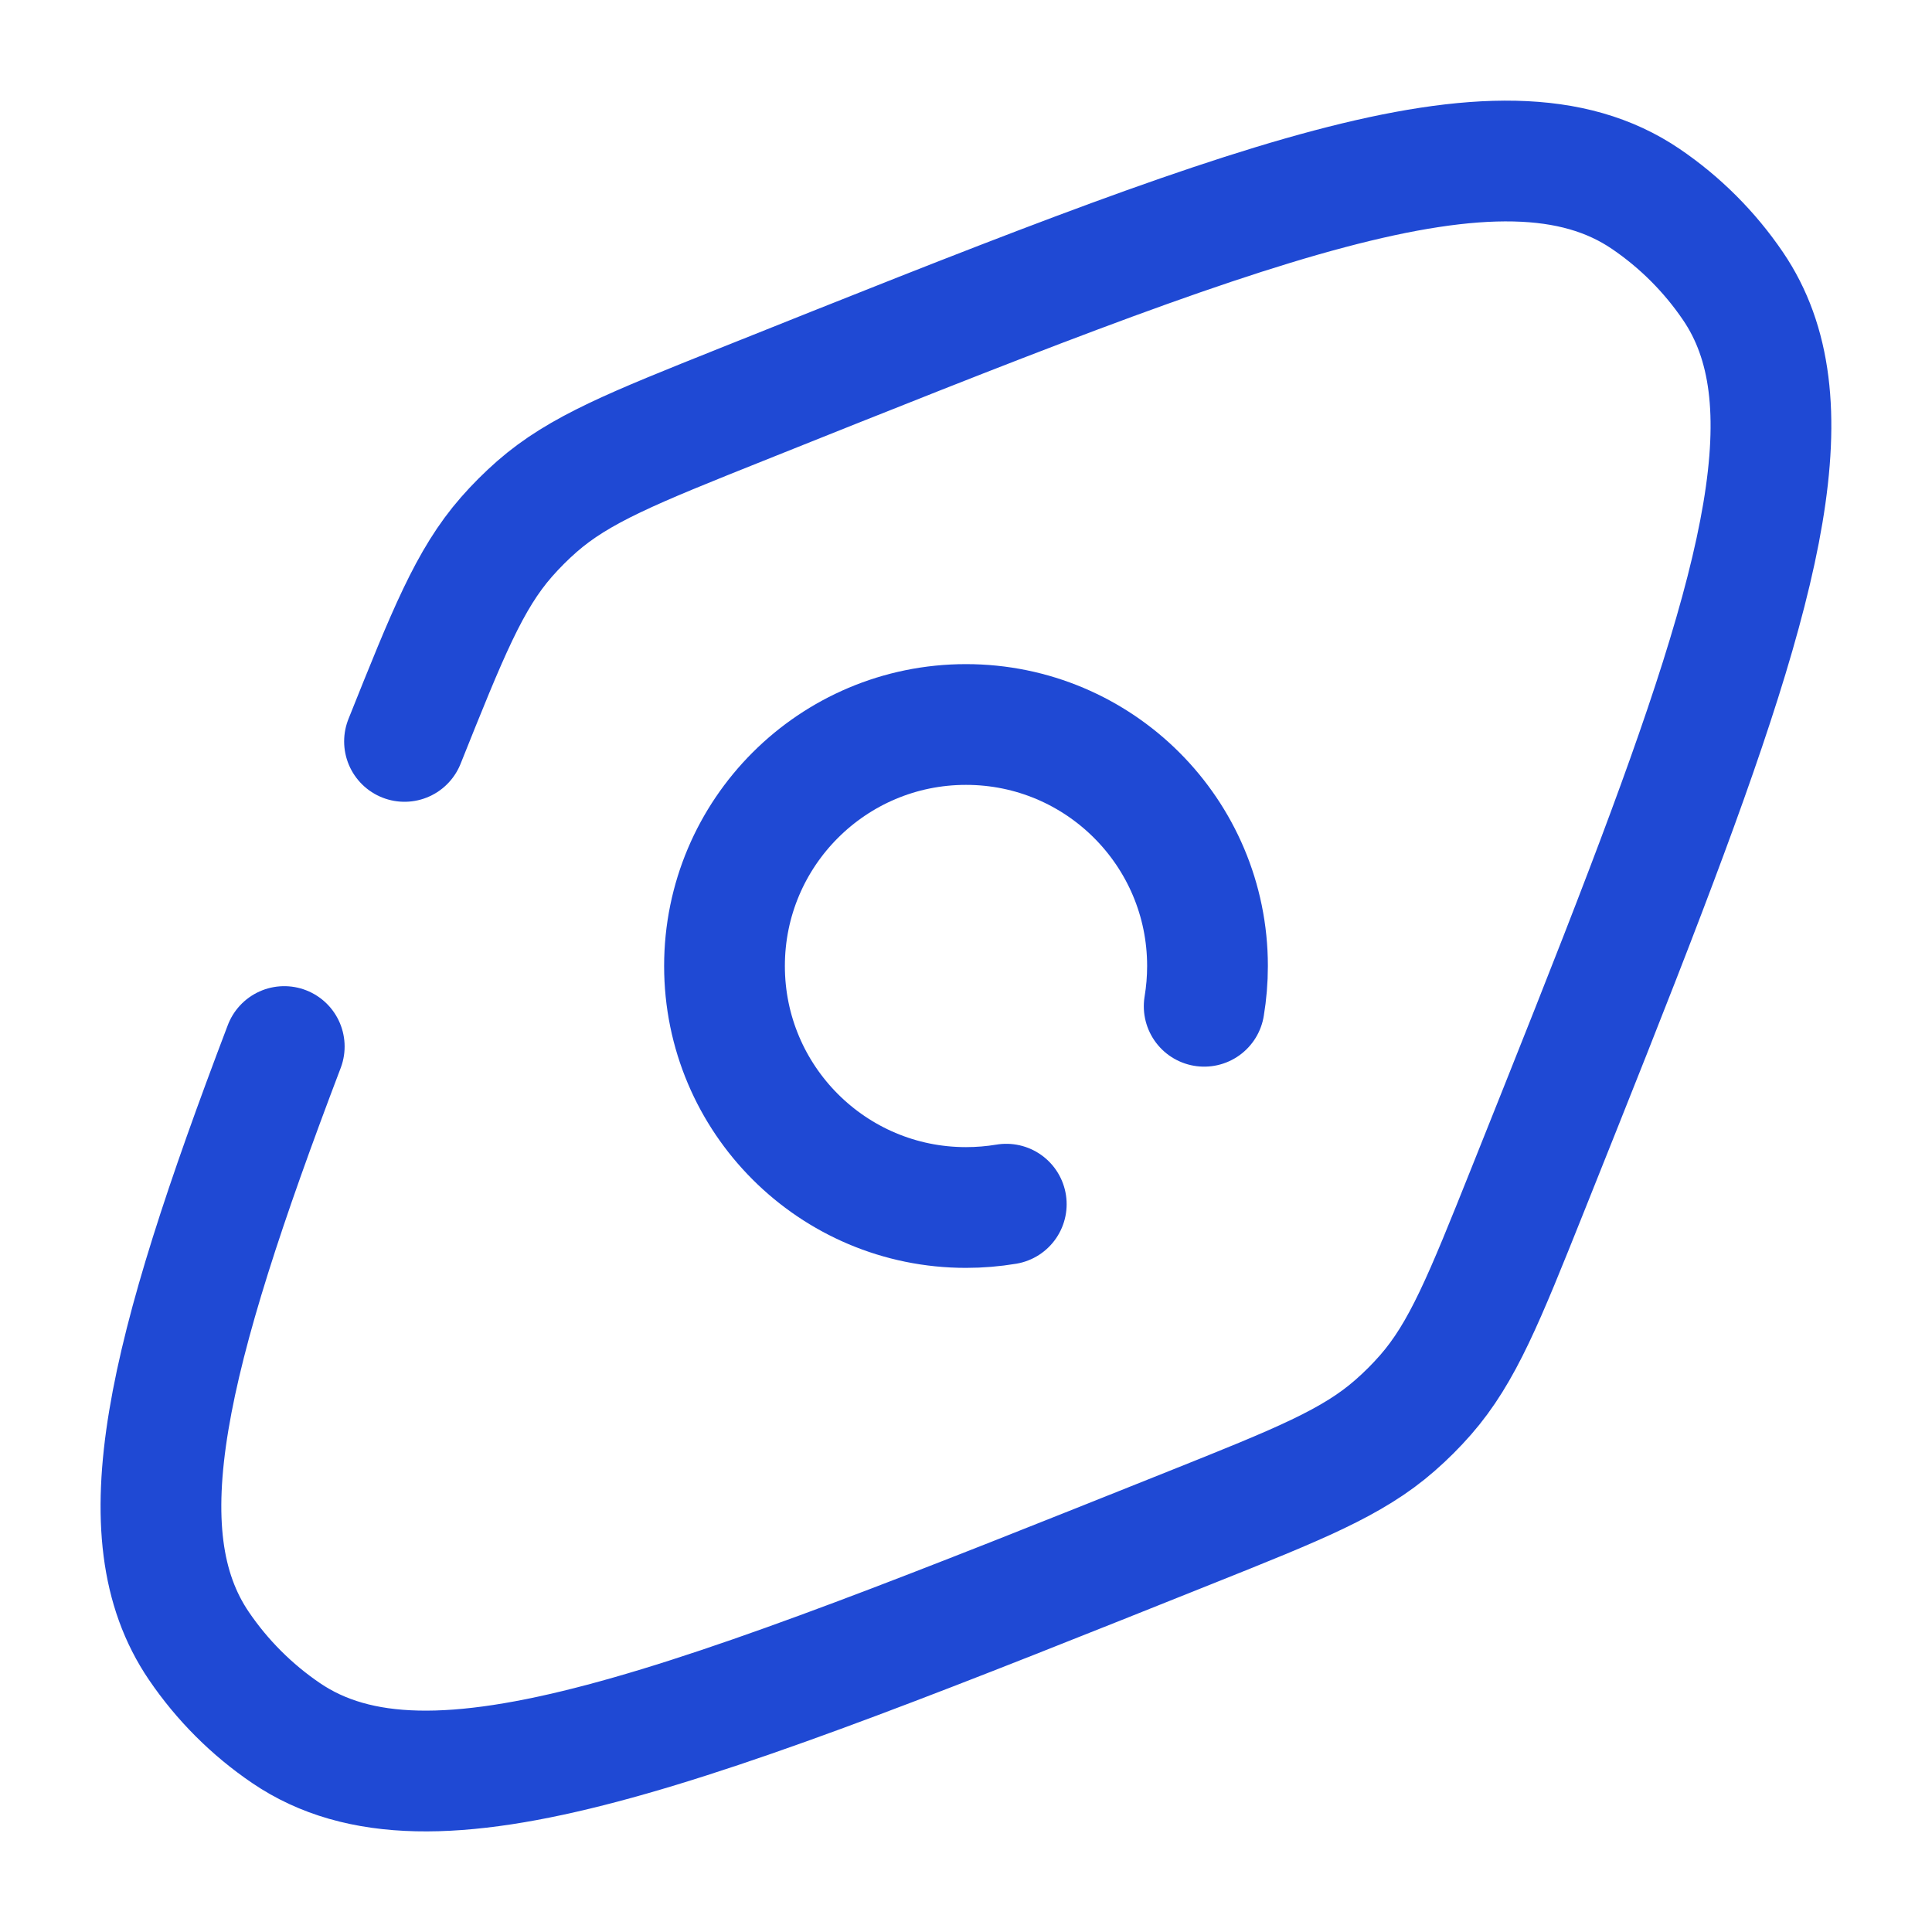 <svg xmlns="http://www.w3.org/2000/svg" width="32" height="32" viewBox="0 0 32 32" fill="none">
  <path d="M6.7 12.28C7.416 10.491 7.774 9.596 8.389 8.894C8.546 8.715 8.714 8.547 8.893 8.39C9.595 7.775 10.49 7.417 12.28 6.701C20.669 3.345 24.864 1.667 27.26 3.295C27.828 3.681 28.318 4.171 28.704 4.739C29.973 6.606 29.235 9.564 27.26 14.746C26.7 16.217 26.04 17.866 25.299 19.72C24.583 21.51 24.225 22.404 23.61 23.106C23.453 23.285 23.284 23.454 23.105 23.61C22.403 24.226 21.509 24.584 19.719 25.3C11.329 28.656 7.134 30.334 4.738 28.705C4.17 28.319 3.68 27.829 3.294 27.261C2.032 25.404 2.756 22.467 4.708 17.334" stroke="#1F49D4" stroke-width="2" stroke-linecap="round"/>
  <path d="M16.667 19.945C16.45 19.981 16.227 20 16 20C13.791 20 12 18.209 12 16C12 13.791 13.791 12 16 12C18.209 12 20 13.791 20 16C20 16.227 19.981 16.45 19.945 16.667" stroke="#1F49D4" stroke-width="2" stroke-linecap="round"/>
</svg>
